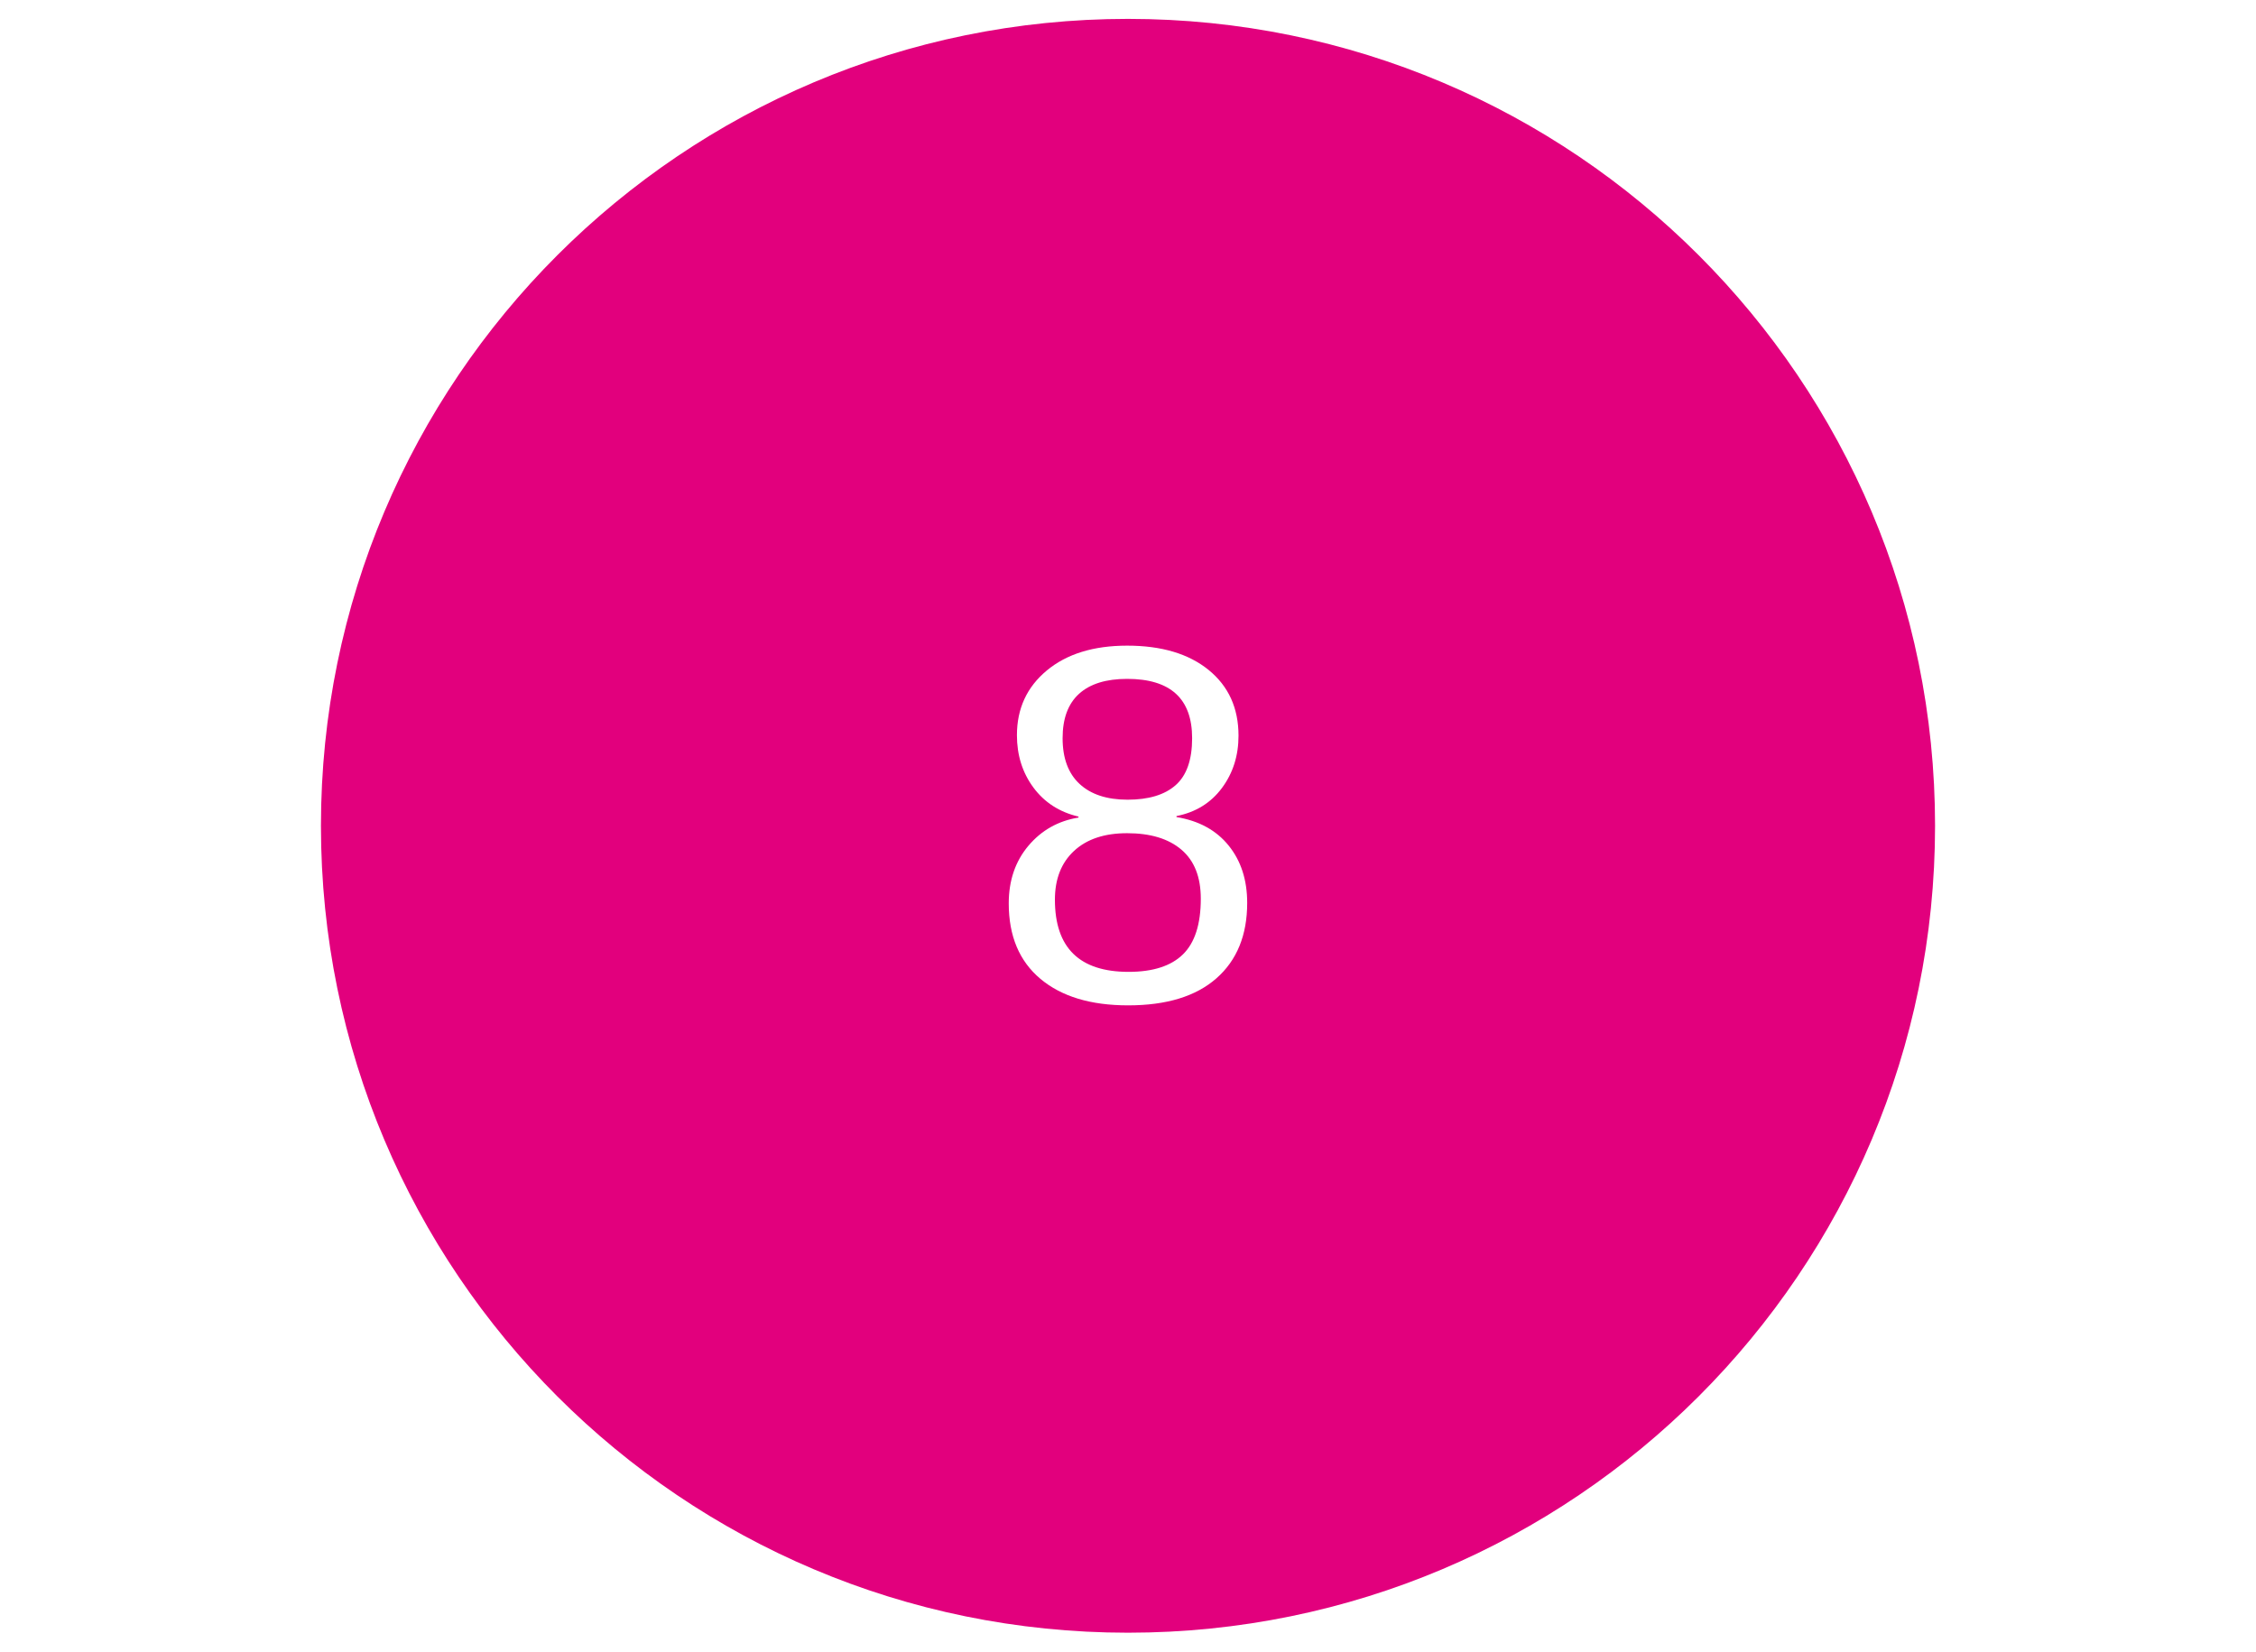 <svg xmlns="http://www.w3.org/2000/svg" xmlns:xlink="http://www.w3.org/1999/xlink" width="1912" zoomAndPan="magnify" viewBox="0 0 1434 1050" height="1400" preserveAspectRatio="xMidYMid meet" version="1.0"><defs><g/><clipPath id="9252ce06c1"><path d="M 204.004 12.004 L 1229.996 12.004 L 1229.996 1037.996 L 204.004 1037.996 Z M 204.004 12.004 " clip-rule="nonzero"/></clipPath><clipPath id="3694c456ac"><path d="M 717 12.004 C 433.68 12.004 204.004 241.68 204.004 525 C 204.004 808.32 433.68 1037.996 717 1037.996 C 1000.32 1037.996 1229.996 808.32 1229.996 525 C 1229.996 241.68 1000.32 12.004 717 12.004 Z M 717 12.004 " clip-rule="nonzero"/></clipPath></defs><rect x="-143.4" width="1720.8" fill="#ffffff" y="-105" height="1260" fill-opacity="1"/><rect x="-143.4" width="1720.8" fill="#ffffff" y="-105" height="1260" fill-opacity="1"/><g clip-path="url(#9252ce06c1)"><g clip-path="url(#3694c456ac)"><path fill="#e2007d" d="M 204.004 12.004 L 1229.996 12.004 L 1229.996 1037.996 L 204.004 1037.996 Z M 204.004 12.004 " fill-opacity="1" fill-rule="nonzero"/></g></g><g fill="#ffffff" fill-opacity="1"><g transform="translate(627.167, 636.003)"><g><path d="M 165.594 -61.984 C 165.594 -41.484 159.07 -25.5 146.031 -14.031 C 133 -2.57 114.285 3.156 89.891 3.156 C 66.129 3.156 47.547 -2.469 34.141 -13.719 C 20.734 -24.969 14.031 -40.953 14.031 -61.672 C 14.031 -76.18 18.18 -88.375 26.484 -98.25 C 34.797 -108.133 45.422 -114.129 58.359 -116.234 L 58.359 -116.859 C 46.266 -119.703 36.719 -125.852 29.719 -135.312 C 22.727 -144.781 19.234 -155.875 19.234 -168.594 C 19.234 -185.52 25.566 -199.238 38.234 -209.75 C 50.91 -220.27 67.922 -225.531 89.266 -225.531 C 111.141 -225.531 128.41 -220.379 141.078 -210.078 C 153.742 -199.773 160.078 -185.844 160.078 -168.281 C 160.078 -155.562 156.555 -144.469 149.516 -135 C 142.473 -125.539 132.852 -119.602 120.656 -117.188 L 120.656 -116.547 C 134.844 -114.234 145.879 -108.211 153.766 -98.484 C 161.648 -88.766 165.594 -76.598 165.594 -61.984 Z M 130.594 -166.703 C 130.594 -191.836 116.816 -204.406 89.266 -204.406 C 75.91 -204.406 65.738 -201.25 58.75 -194.938 C 51.758 -188.625 48.266 -179.211 48.266 -166.703 C 48.266 -153.984 51.863 -144.285 59.062 -137.609 C 66.27 -130.93 76.441 -127.594 89.578 -127.594 C 102.93 -127.594 113.102 -130.664 120.094 -136.812 C 127.094 -142.969 130.594 -152.93 130.594 -166.703 Z M 136.109 -64.656 C 136.109 -78.438 132.004 -88.82 123.797 -95.812 C 115.598 -102.801 104.086 -106.297 89.266 -106.297 C 74.859 -106.297 63.609 -102.535 55.516 -95.016 C 47.422 -87.504 43.375 -77.176 43.375 -64.031 C 43.375 -33.438 58.988 -18.141 90.219 -18.141 C 105.664 -18.141 117.176 -21.844 124.75 -29.25 C 132.32 -36.664 136.109 -48.469 136.109 -64.656 Z M 136.109 -64.656 "/></g></g></g></svg>